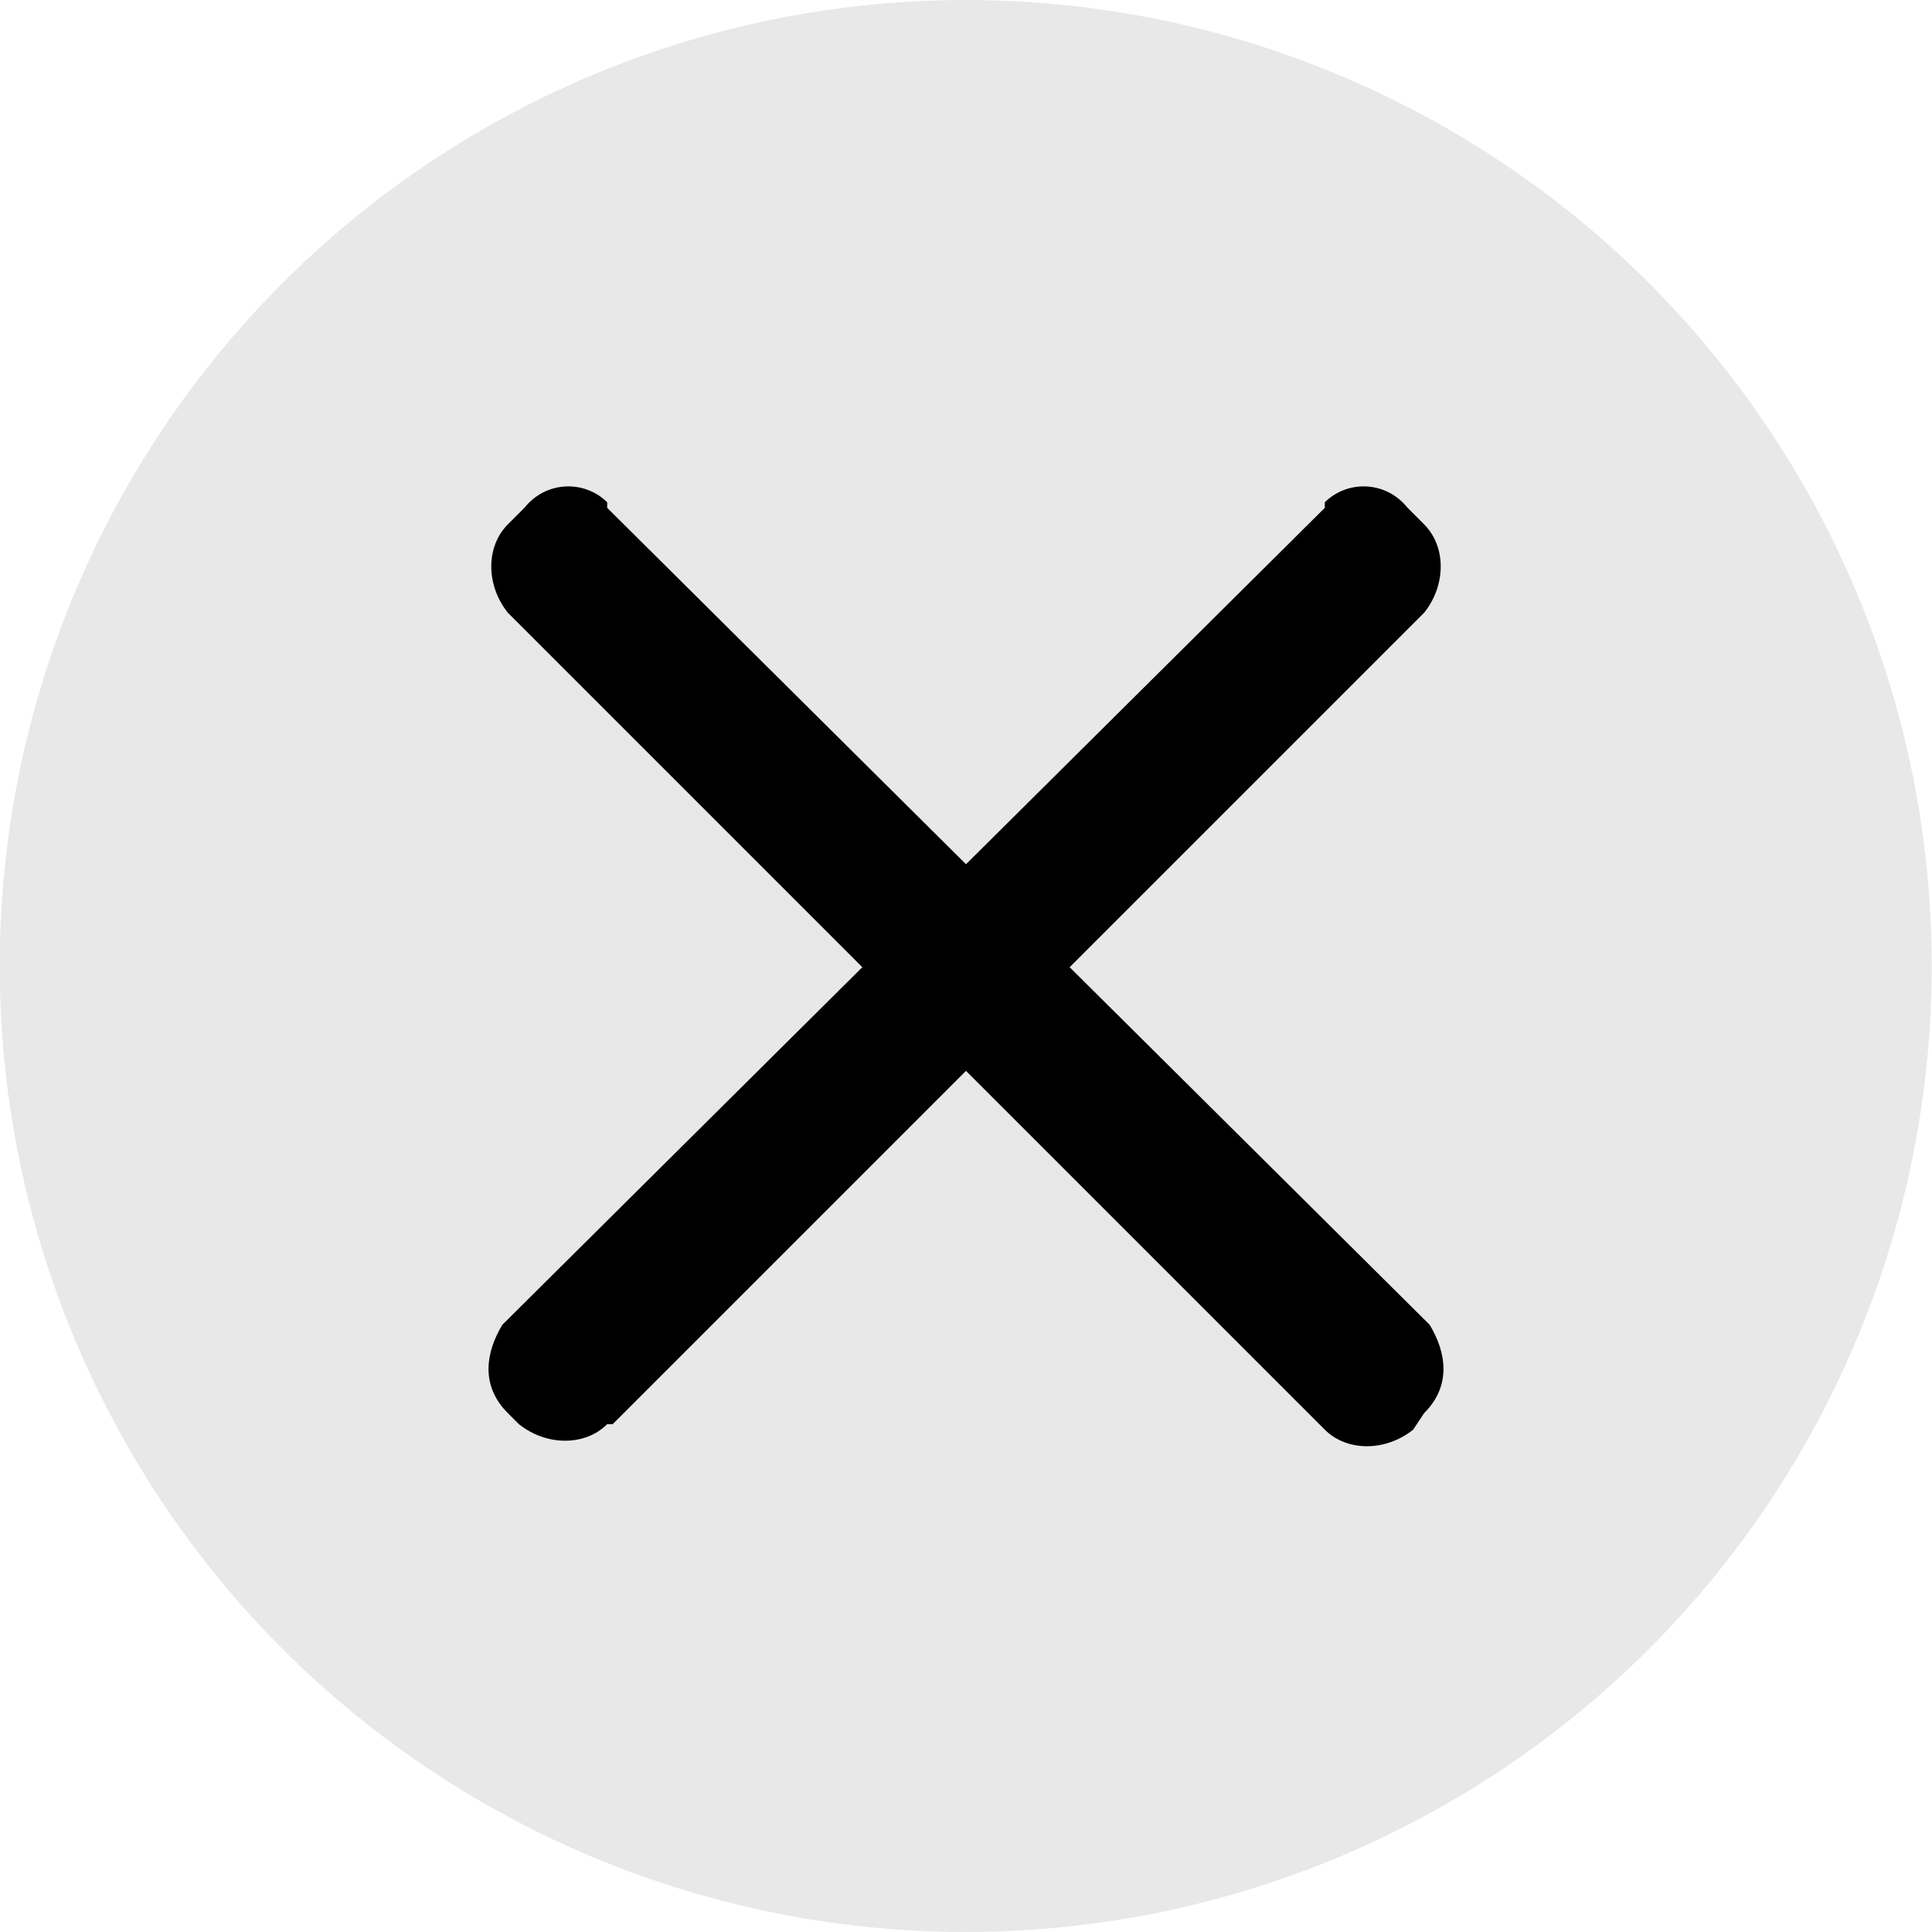 <?xml version="1.0" encoding="utf-8"?>
<!-- Generator: Adobe Illustrator 26.2.0, SVG Export Plug-In . SVG Version: 6.00 Build 0)  -->
<svg version="1.1" id="Ebene_1" xmlns="http://www.w3.org/2000/svg" xmlns:xlink="http://www.w3.org/1999/xlink" x="0px" y="0px"
	 viewBox="0 0 35 35" style="enable-background:new 0 0 35 35;" xml:space="preserve">
<style type="text/css">
	.st0{fill:#E8E8E8;}
</style>
<g id="Gruppe_474" transform="translate(-1311.605 -18)">
	<ellipse id="Ellipse_52" class="st0" cx="1329.1" cy="35.5" rx="17.5" ry="17.5"/>
</g>
<path d="M25.8,25.6c0.5-0.5,0.4-1.1,0.1-1.6L11,9.2L11,9.1c-0.4-0.4-1.1-0.4-1.5,0.1L9.3,9.4C9.2,9.5,9.2,9.5,9.2,9.5
	c-0.4,0.4-0.4,1.1,0,1.6l14.7,14.7c0.1,0.1,0.1,0.1,0.1,0.1c0.4,0.4,1.1,0.4,1.6,0L25.8,25.6z"/>
<path d="M9.2,25.6c-0.5-0.5-0.4-1.1-0.1-1.6L24,9.2L24,9.1c0.4-0.4,1.1-0.4,1.5,0.1l0.2,0.2c0.1,0.1,0.1,0.1,0.1,0.1
	c0.4,0.4,0.4,1.1,0,1.6L11.1,25.8C11,25.8,11,25.8,11,25.8c-0.4,0.4-1.1,0.4-1.6,0L9.2,25.6z"/>
</svg>
